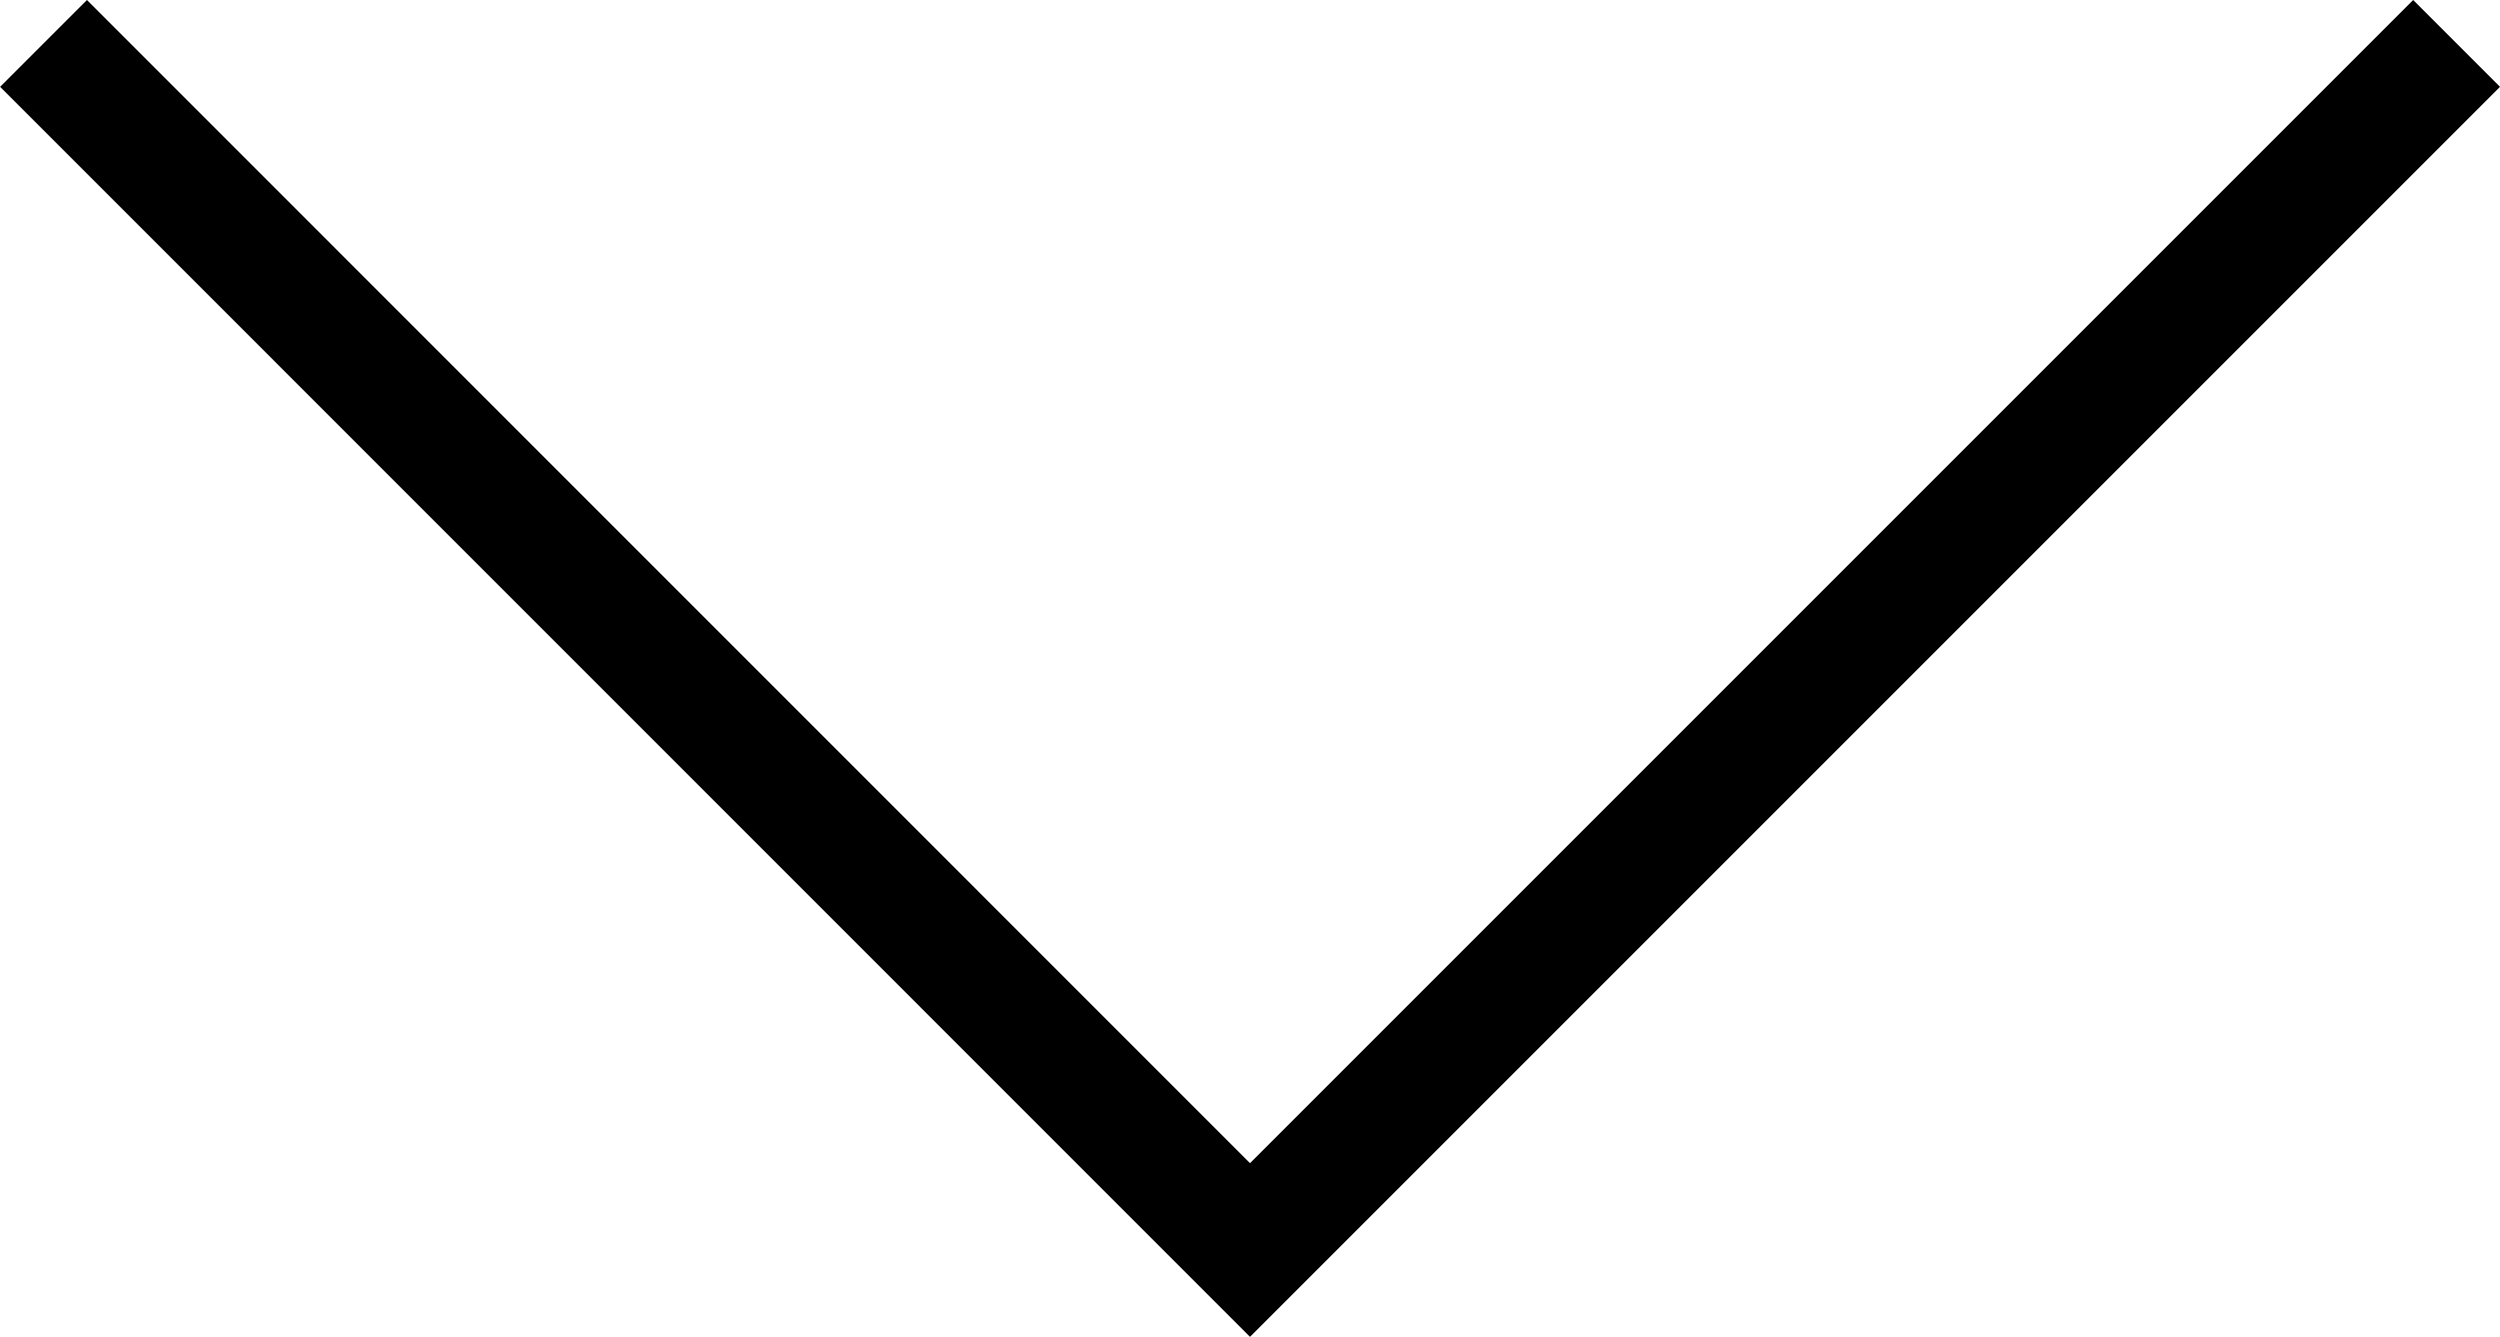 <svg xmlns="http://www.w3.org/2000/svg" width="40.716" height="21.772" viewBox="0 0 40.716 21.772">
  <path data-a="a" id="Trazado_149" data-name="Trazado 149" d="M7723.5,12370.5l-19.651,19.651L7684.2,12370.5" transform="translate(-7683.491 -12369.793)" fill="none" stroke="#000" stroke-width="2"/>
</svg>

